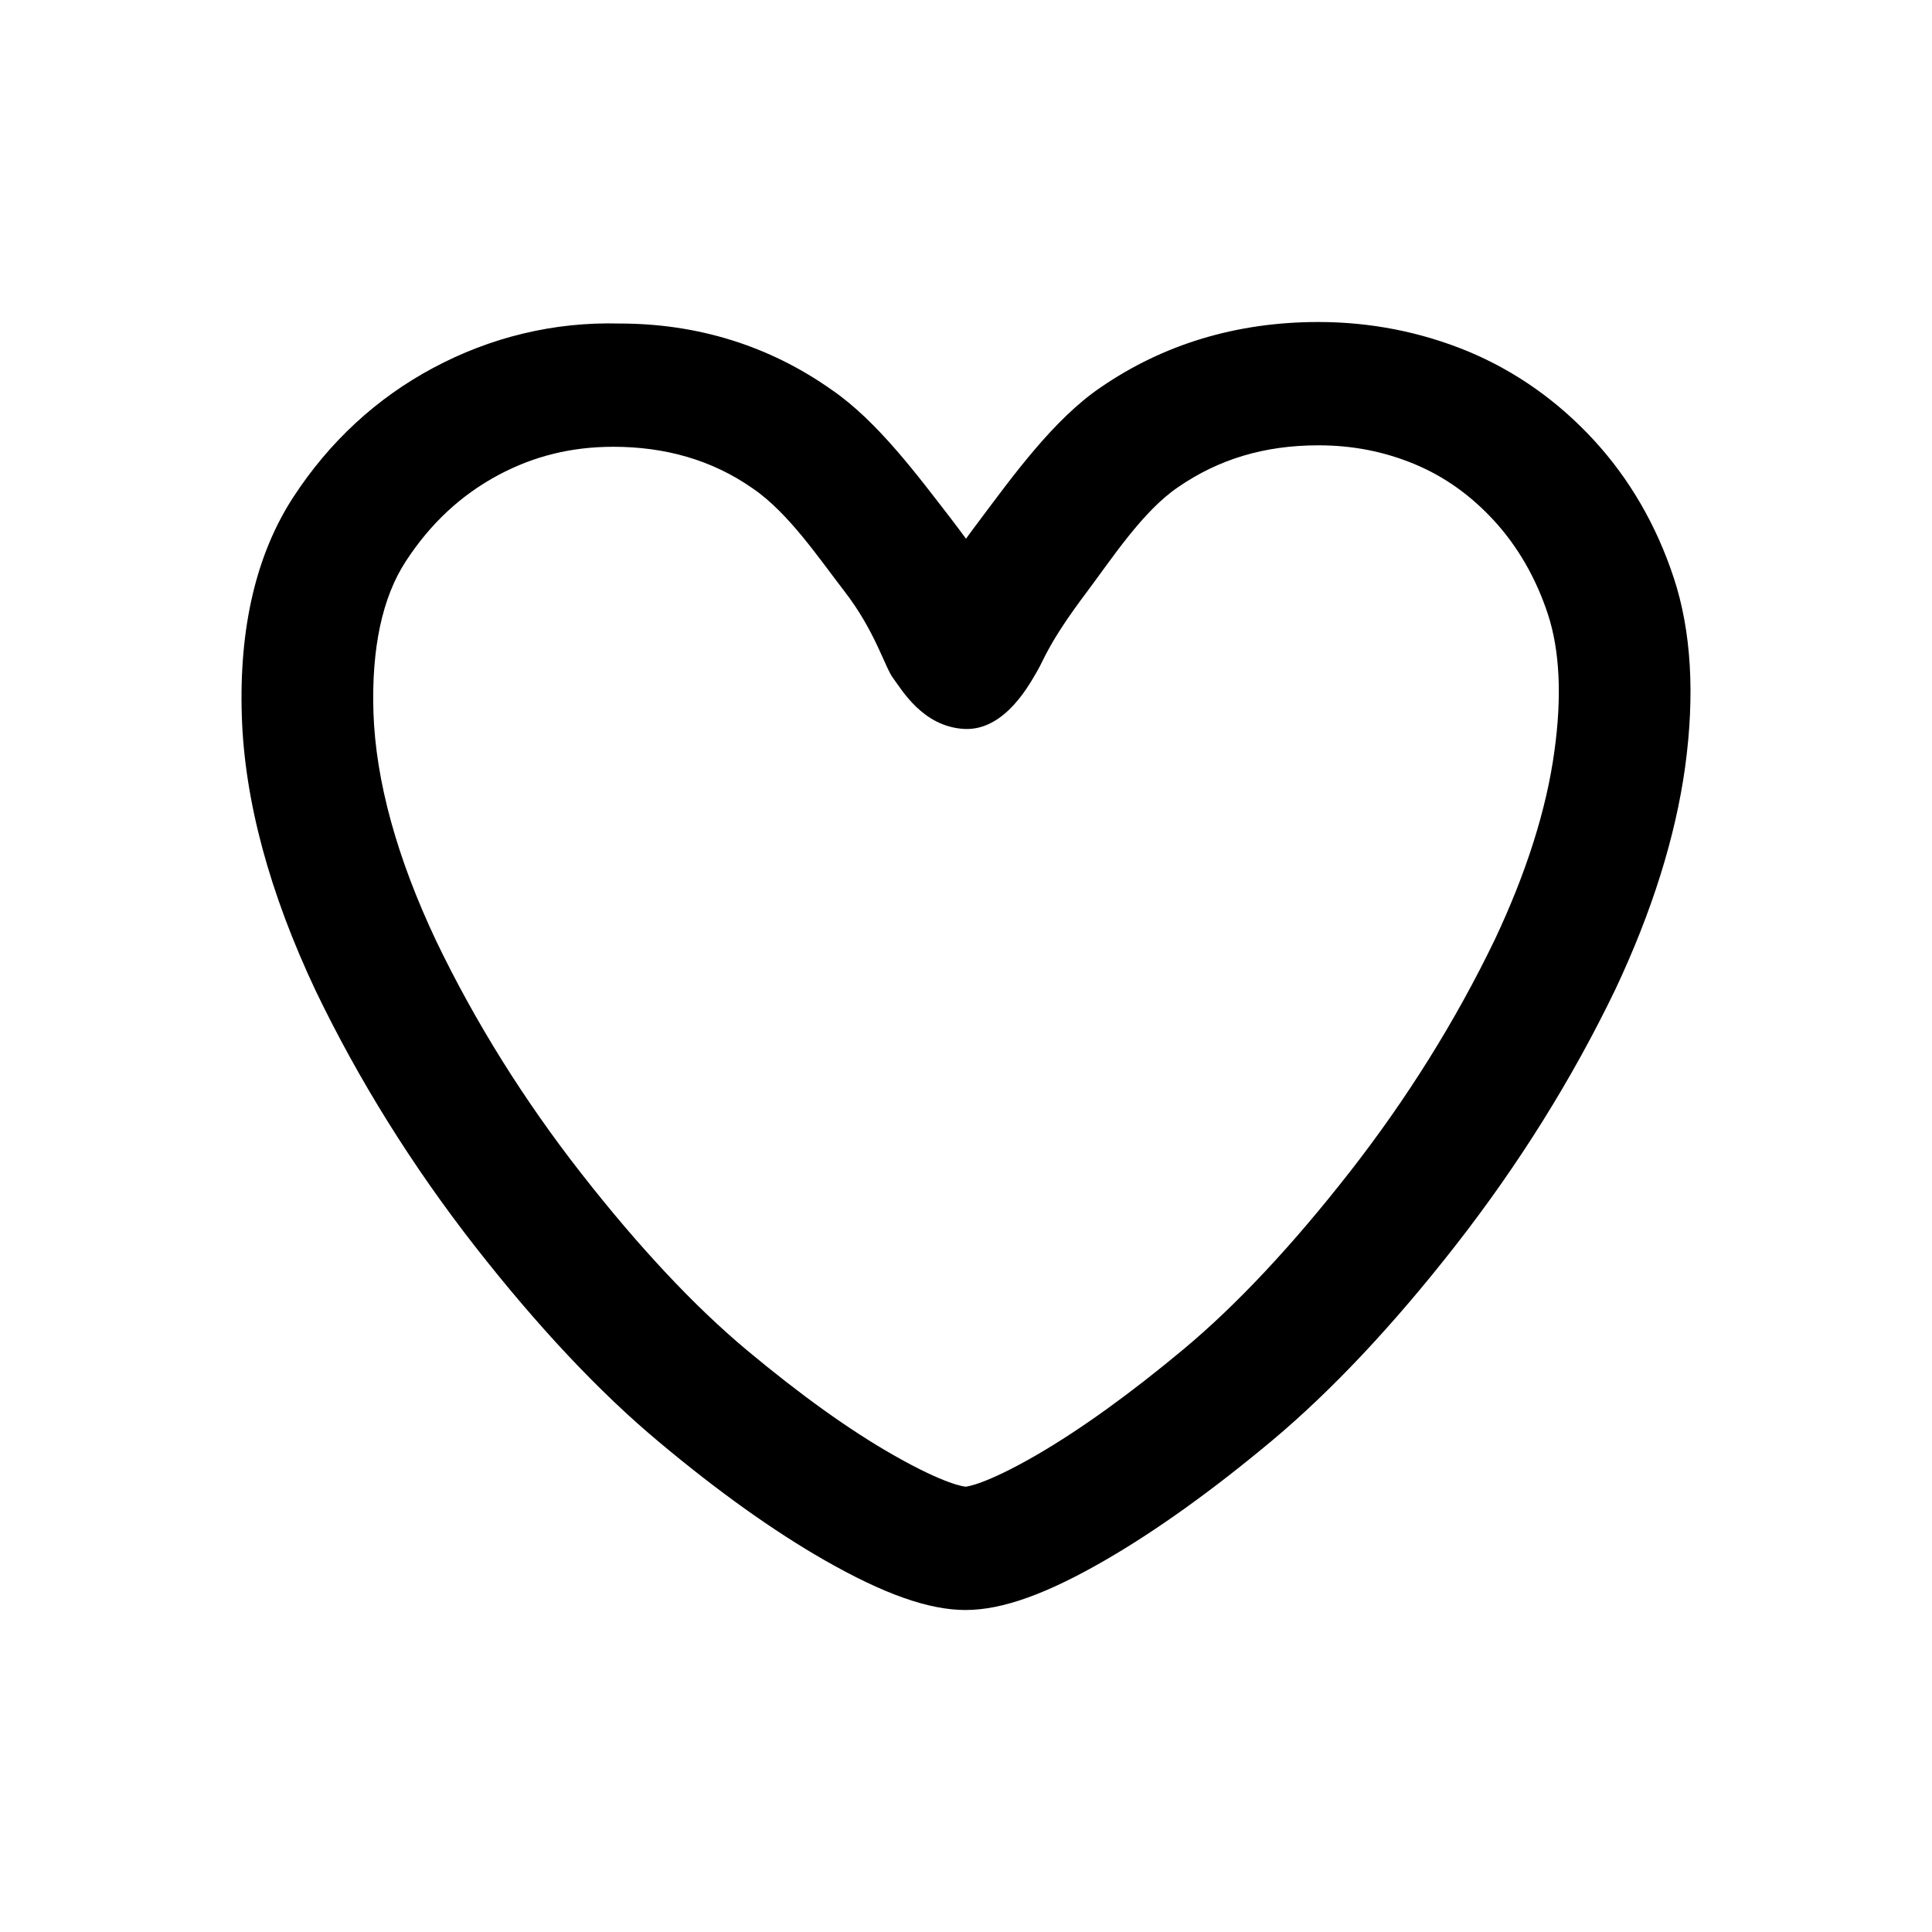 <svg xmlns="http://www.w3.org/2000/svg" fill="none" viewBox="0 0 24 24" height="24" width="24">
<path fill="black" d="M6.191 5.901C5.725 6.151 5.348 6.502 5.04 6.974C4.749 7.421 4.614 8.052 4.639 8.849C4.667 9.697 4.929 10.654 5.419 11.69C5.901 12.693 6.508 13.665 7.221 14.577C7.934 15.489 8.626 16.228 9.279 16.773C9.939 17.324 10.55 17.763 11.096 18.074C11.758 18.452 11.988 18.468 11.997 18.468C11.999 18.468 12.23 18.45 12.886 18.069C13.432 17.751 14.045 17.309 14.709 16.755C15.364 16.208 16.056 15.469 16.767 14.559C17.478 13.649 18.085 12.677 18.57 11.67C18.962 10.839 19.211 10.053 19.309 9.334C19.404 8.653 19.376 8.08 19.229 7.631C19.081 7.181 18.855 6.79 18.56 6.468C18.267 6.15 17.943 5.92 17.571 5.765C17.192 5.608 16.801 5.532 16.377 5.532C15.711 5.532 15.142 5.702 14.634 6.052C14.195 6.351 13.816 6.934 13.498 7.358C13.023 7.988 12.962 8.209 12.885 8.336C12.808 8.463 12.495 9.083 11.977 9.055C11.461 9.027 11.199 8.562 11.096 8.426C10.992 8.291 10.874 7.84 10.486 7.34C10.179 6.943 9.797 6.373 9.356 6.071C8.839 5.707 8.252 5.551 7.622 5.55C7.096 5.55 6.632 5.666 6.191 5.901ZM10.244 19.382C9.613 19.021 8.922 18.529 8.189 17.915C7.451 17.3 6.681 16.481 5.9 15.482C5.121 14.484 4.457 13.419 3.925 12.315C3.346 11.091 3.037 9.942 3.004 8.895C2.968 7.797 3.184 6.881 3.644 6.175C4.092 5.488 4.676 4.948 5.378 4.572C6.089 4.191 6.878 3.996 7.698 4.019C8.666 4.019 9.557 4.295 10.331 4.842C10.9 5.231 11.404 5.914 11.811 6.44C11.877 6.527 11.941 6.611 12 6.692C12.049 6.624 12.102 6.553 12.159 6.477C12.58 5.916 13.085 5.214 13.666 4.817C14.45 4.276 15.363 4 16.377 4C17.024 4 17.648 4.123 18.232 4.363C18.824 4.609 19.352 4.981 19.801 5.469C20.244 5.951 20.578 6.527 20.793 7.181C21.01 7.839 21.056 8.63 20.933 9.53C20.813 10.396 20.522 11.325 20.066 12.292C19.531 13.402 18.866 14.466 18.088 15.463C17.31 16.46 16.54 17.278 15.799 17.898C15.065 18.511 14.375 19.006 13.75 19.369C13.011 19.799 12.453 20 11.994 20C11.538 20 10.981 19.803 10.244 19.382Z" clip-rule="evenodd" fill-rule="evenodd"/>
</svg>